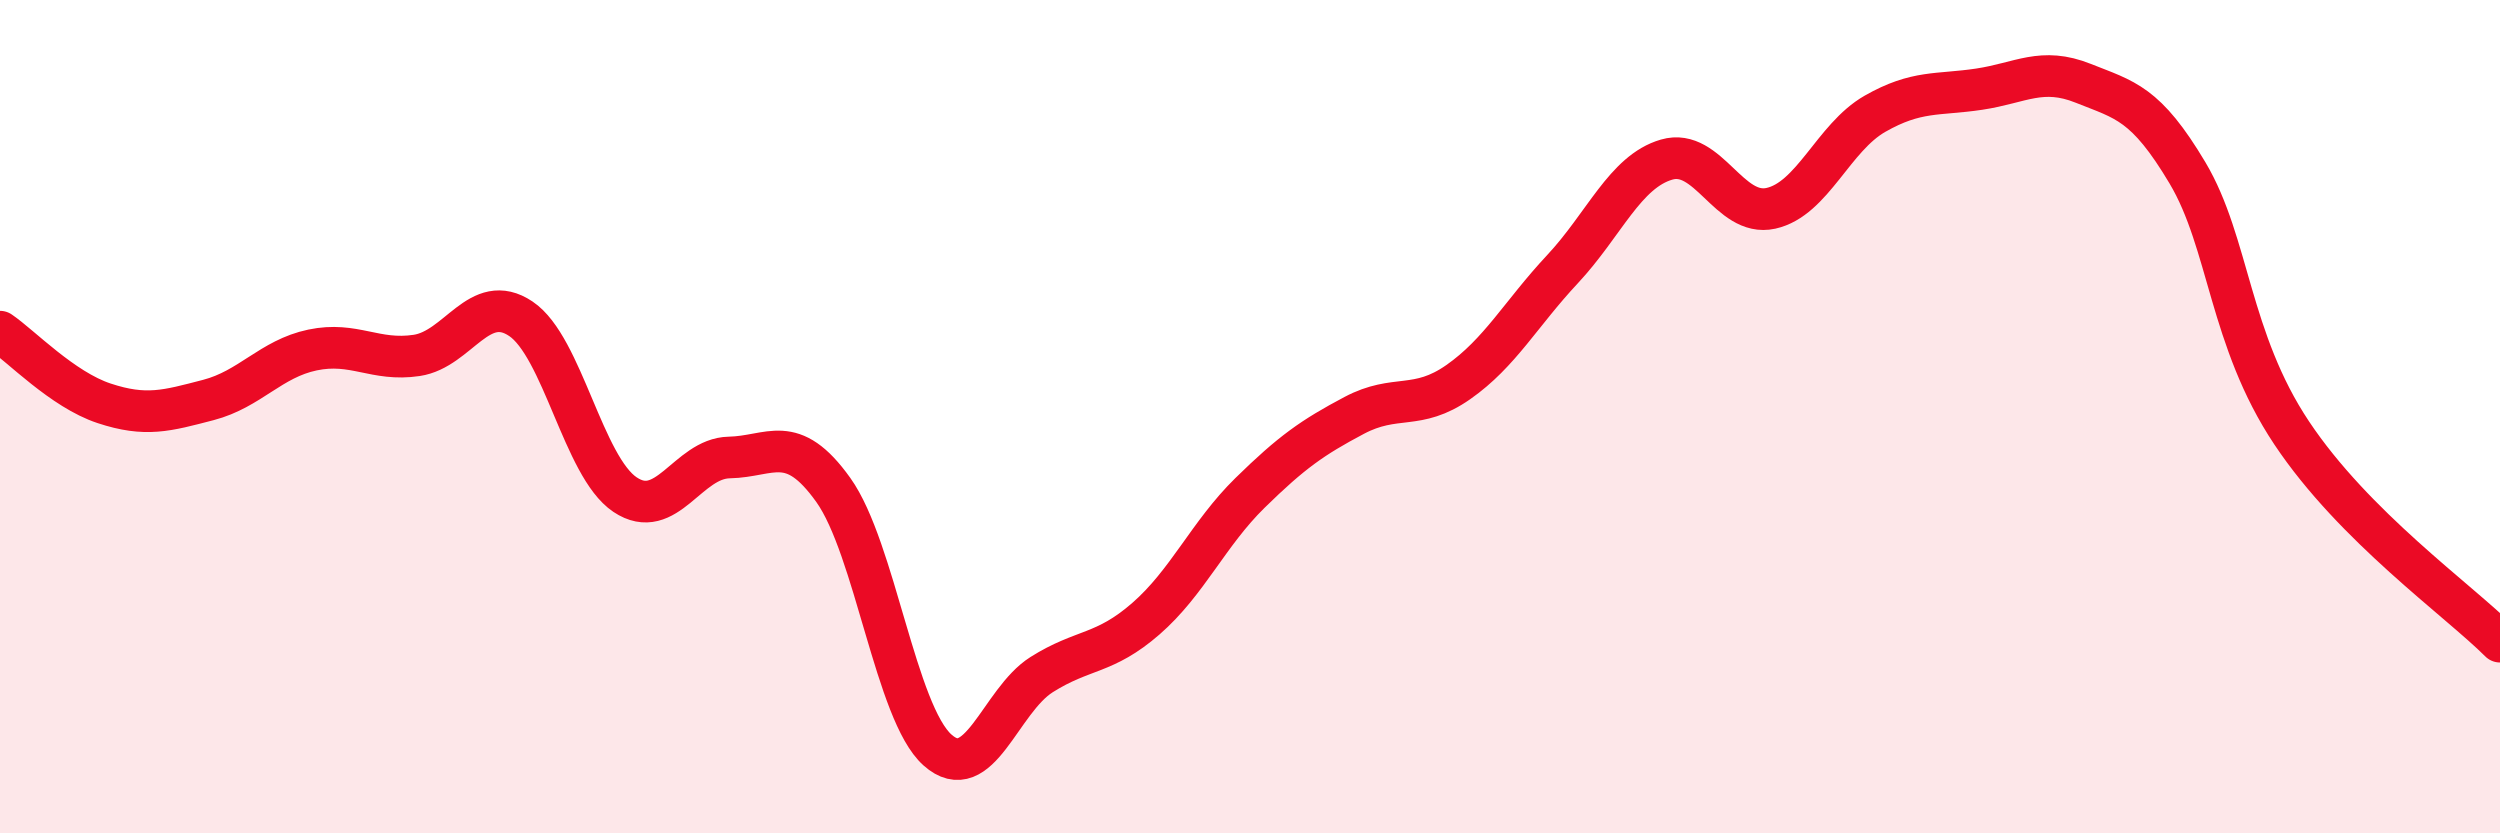 
    <svg width="60" height="20" viewBox="0 0 60 20" xmlns="http://www.w3.org/2000/svg">
      <path
        d="M 0,7.96 C 0.5,8.3 1.5,9.35 2.5,9.68 C 3.5,10.01 4,9.86 5,9.6 C 6,9.34 6.5,8.61 7.5,8.4 C 8.5,8.19 9,8.68 10,8.53 C 11,8.38 11.5,6.98 12.5,7.65 C 13.5,8.32 14,11.2 15,11.87 C 16,12.54 16.5,11 17.5,10.98 C 18.5,10.96 19,10.36 20,11.76 C 21,13.16 21.5,17.11 22.5,18 C 23.5,18.89 24,16.82 25,16.19 C 26,15.56 26.5,15.72 27.5,14.85 C 28.5,13.98 29,12.81 30,11.83 C 31,10.85 31.5,10.5 32.5,9.97 C 33.5,9.44 34,9.87 35,9.17 C 36,8.47 36.5,7.53 37.5,6.46 C 38.5,5.39 39,4.12 40,3.83 C 41,3.54 41.5,5.22 42.5,5 C 43.5,4.78 44,3.3 45,2.73 C 46,2.16 46.5,2.29 47.5,2.14 C 48.5,1.99 49,1.6 50,2 C 51,2.4 51.5,2.47 52.5,4.15 C 53.5,5.83 53.5,8.14 55,10.39 C 56.5,12.64 59,14.4 60,15.4L60 20L0 20Z"
        fill="#EB0A25"
        opacity="0.1"
        stroke-linecap="round"
        stroke-linejoin="round"
      />
      <path
        d="M 0,7.96 C 0.5,8.3 1.5,9.35 2.5,9.68 C 3.5,10.01 4,9.86 5,9.6 C 6,9.34 6.5,8.61 7.5,8.4 C 8.5,8.19 9,8.68 10,8.53 C 11,8.38 11.5,6.98 12.5,7.65 C 13.5,8.32 14,11.2 15,11.87 C 16,12.54 16.5,11 17.5,10.98 C 18.5,10.96 19,10.36 20,11.76 C 21,13.16 21.5,17.11 22.5,18 C 23.5,18.89 24,16.82 25,16.19 C 26,15.56 26.5,15.72 27.5,14.85 C 28.5,13.98 29,12.81 30,11.83 C 31,10.85 31.5,10.5 32.5,9.97 C 33.5,9.44 34,9.87 35,9.17 C 36,8.47 36.5,7.53 37.5,6.46 C 38.5,5.39 39,4.12 40,3.83 C 41,3.54 41.5,5.22 42.5,5 C 43.5,4.78 44,3.3 45,2.73 C 46,2.16 46.5,2.29 47.5,2.14 C 48.5,1.99 49,1.6 50,2 C 51,2.4 51.5,2.47 52.5,4.15 C 53.5,5.83 53.5,8.14 55,10.39 C 56.5,12.64 59,14.4 60,15.4"
        stroke="#EB0A25"
        stroke-width="1"
        fill="none"
        stroke-linecap="round"
        stroke-linejoin="round"
      />
    </svg>
  